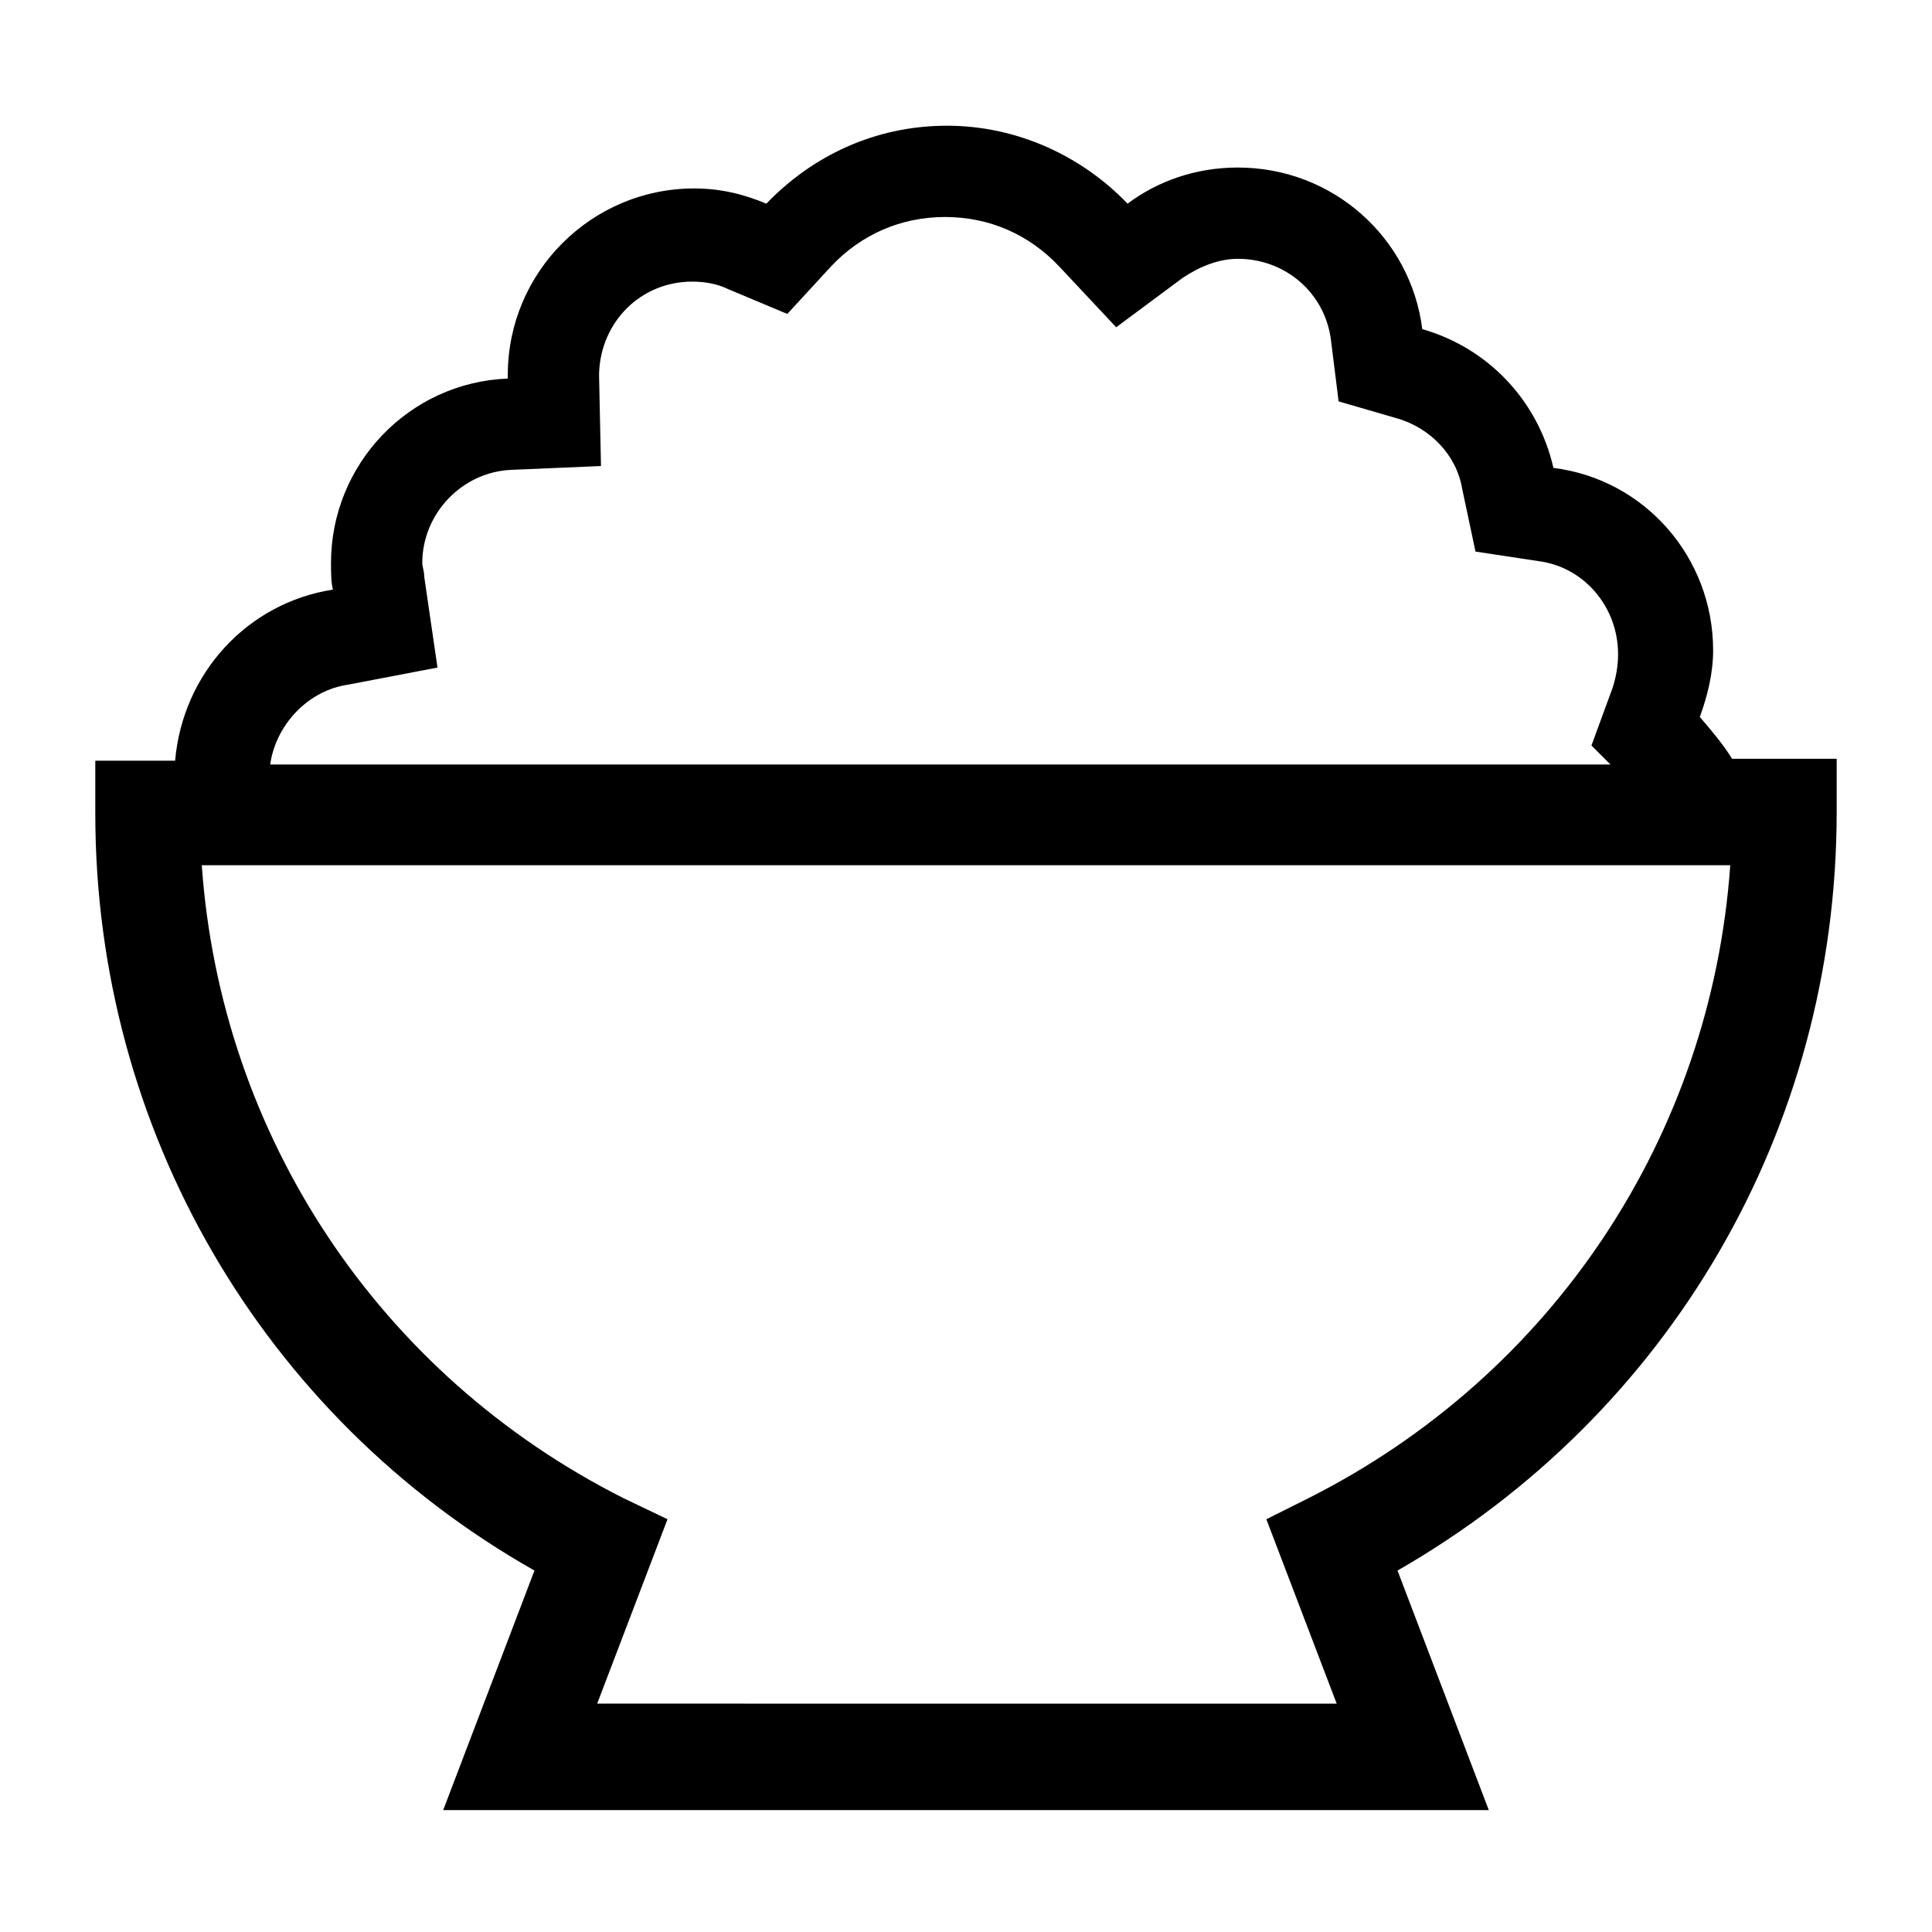 <?xml version="1.0" encoding="UTF-8"?>
<!-- Uploaded to: ICON Repo, www.iconrepo.com, Generator: ICON Repo Mixer Tools -->
<svg fill="#000000" width="800px" height="800px" version="1.1" viewBox="144 144 512 512" xmlns="http://www.w3.org/2000/svg">
 <path d="m594.47 334c2.016-5.543 3.527-11.586 3.527-17.633 0-24.688-18.137-45.344-42.32-48.367-4.031-17.633-17.129-31.738-34.762-36.777-3.023-24.184-23.68-42.824-48.871-42.824-11.082 0-21.16 3.527-29.223 9.574-12.09-12.594-29.223-20.656-47.863-20.656-19.145 0-35.77 8.062-47.863 20.656-6.047-2.519-12.09-4.031-19.145-4.031-27.207 0-49.375 22.168-49.375 49.375v1.008c-26.199 1.008-46.855 22.672-46.855 48.871 0 2.519 0 5.039 0.504 7.055-22.672 3.527-39.801 22.168-41.816 45.344l-21.152-0.008v14.105c0 83.633 44.336 159.71 116.38 200.52l-24.184 63.48h277.09l-24.184-63.48c72.047-41.309 116.38-116.88 116.38-201.02v-14.105h-27.711c-2.516-4.031-5.539-7.559-8.562-11.086zm-103.79 207.07-11.082 5.543 18.641 48.871-195.98-0.004 18.641-48.871-11.586-5.539c-64.992-32.75-106.81-96.23-111.84-167.77h405.06c-5.039 71.539-46.855 135.02-111.85 167.77zm-230.74-220.16-3.527-24.184c0-1.512-0.504-2.519-0.504-3.527 0-13.098 10.578-24.184 23.68-24.688l23.68-1.008-0.504-23.68v-1.008c0.504-13.602 11.082-24.184 24.688-24.184 3.023 0 6.551 0.504 9.574 2.016l15.617 6.551 11.586-12.594c8.062-8.566 18.641-13.098 30.23-13.098 11.586 0 22.168 4.535 30.23 13.098l15.113 16.121 17.633-13.098c4.535-3.023 9.574-5.039 14.609-5.039 12.594 0 23.176 9.07 24.688 21.664l2.016 16.121 15.617 4.535c8.566 2.519 15.617 9.574 17.129 18.641l3.527 16.625 16.625 2.519c12.09 1.512 21.16 12.09 21.16 24.688 0 3.023-0.504 6.047-1.512 9.07l-5.543 15.113 5.039 5.039-355.19-0.004c1.512-10.578 10.078-19.648 20.656-21.16z"/>
</svg>